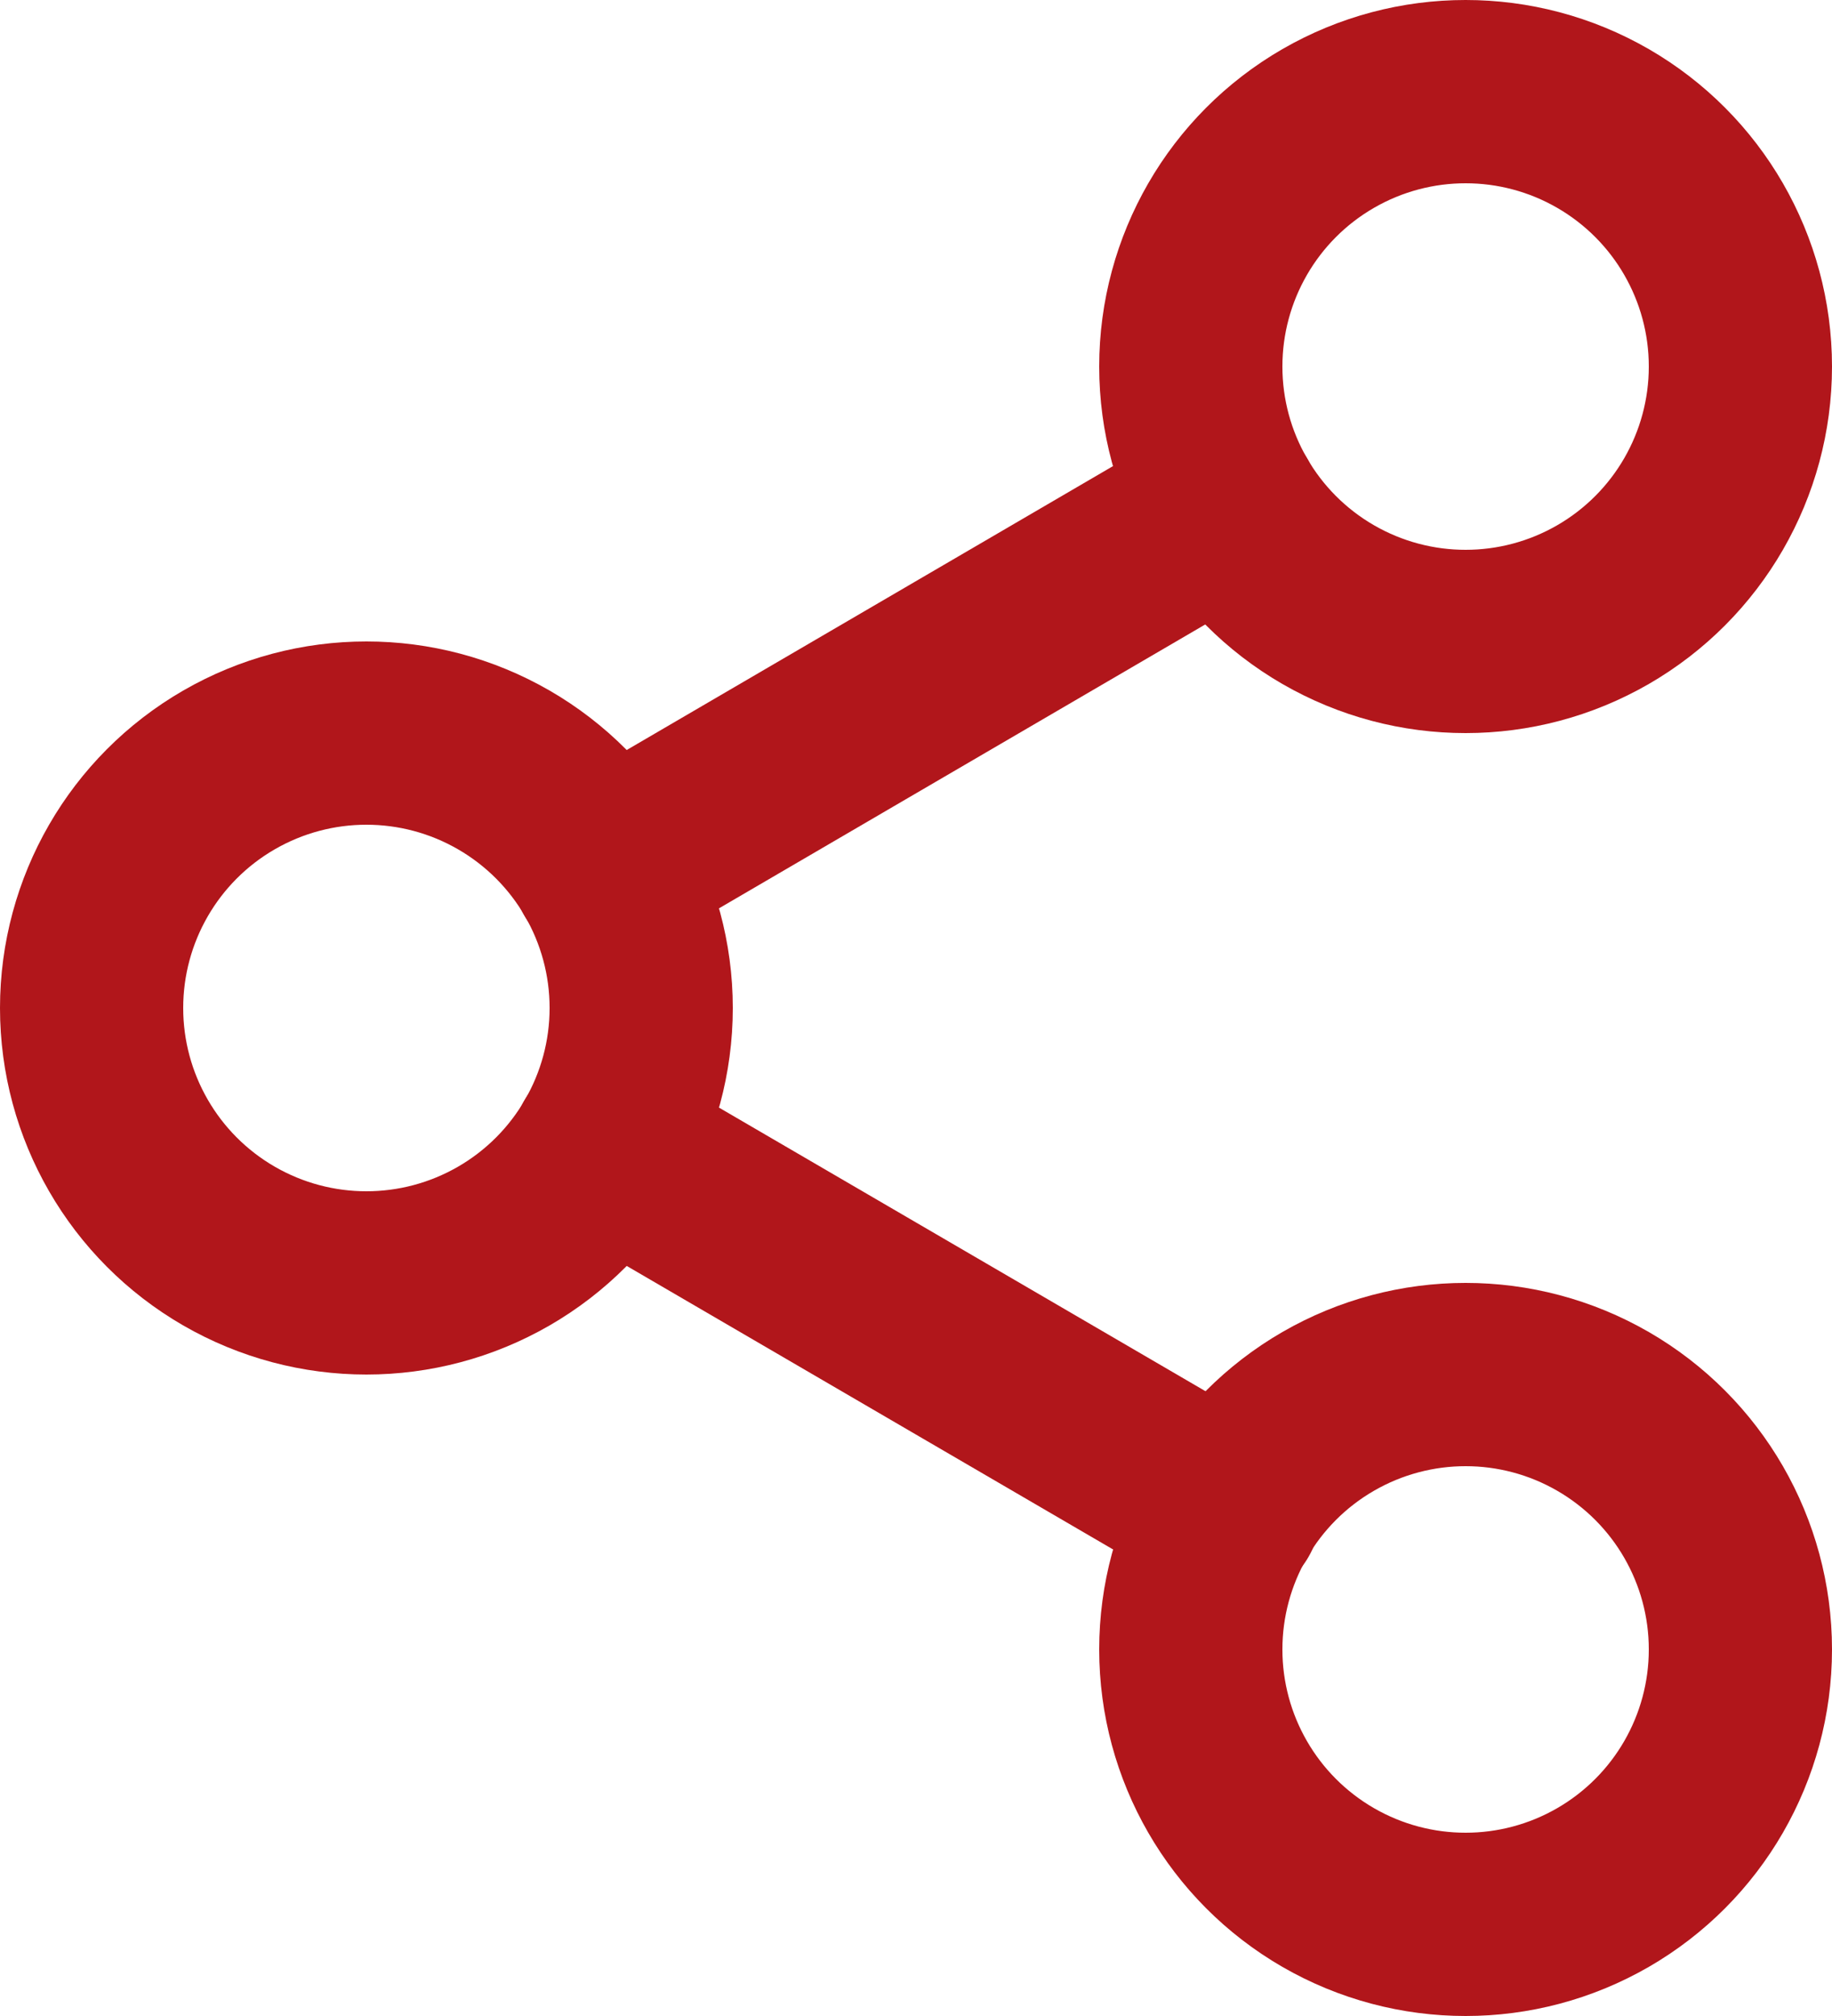 <svg xmlns="http://www.w3.org/2000/svg" width="20" height="22" viewBox="0 0 20 22">
  <g id="Group_230" data-name="Group 230" transform="translate(-1211.891 -711.122)">
    <circle id="Ellipse_143" data-name="Ellipse 143" cx="3" cy="3" r="3" transform="translate(1224.891 712.122)" fill="none" stroke="#b1161b" stroke-linecap="round" stroke-linejoin="round" stroke-width="2"/>
    <circle id="Ellipse_144" data-name="Ellipse 144" cx="3" cy="3" r="3" transform="translate(1212.891 719.122)" fill="none" stroke="#b1161b" stroke-linecap="round" stroke-linejoin="round" stroke-width="2"/>
    <circle id="Ellipse_145" data-name="Ellipse 145" cx="3" cy="3" r="3" transform="translate(1224.891 726.122)" fill="none" stroke="#b1161b" stroke-linecap="round" stroke-linejoin="round" stroke-width="2"/>
    <line id="Line_42" data-name="Line 42" x2="6.83" y2="3.98" transform="translate(1218.48 723.632)" fill="none" stroke="#b1161b" stroke-linecap="round" stroke-linejoin="round" stroke-width="2"/>
    <line id="Line_43" data-name="Line 43" x1="6.82" y2="3.98" transform="translate(1218.48 716.632)" fill="none" stroke="#b1161b" stroke-linecap="round" stroke-linejoin="round" stroke-width="2"/>
  </g>
</svg>
